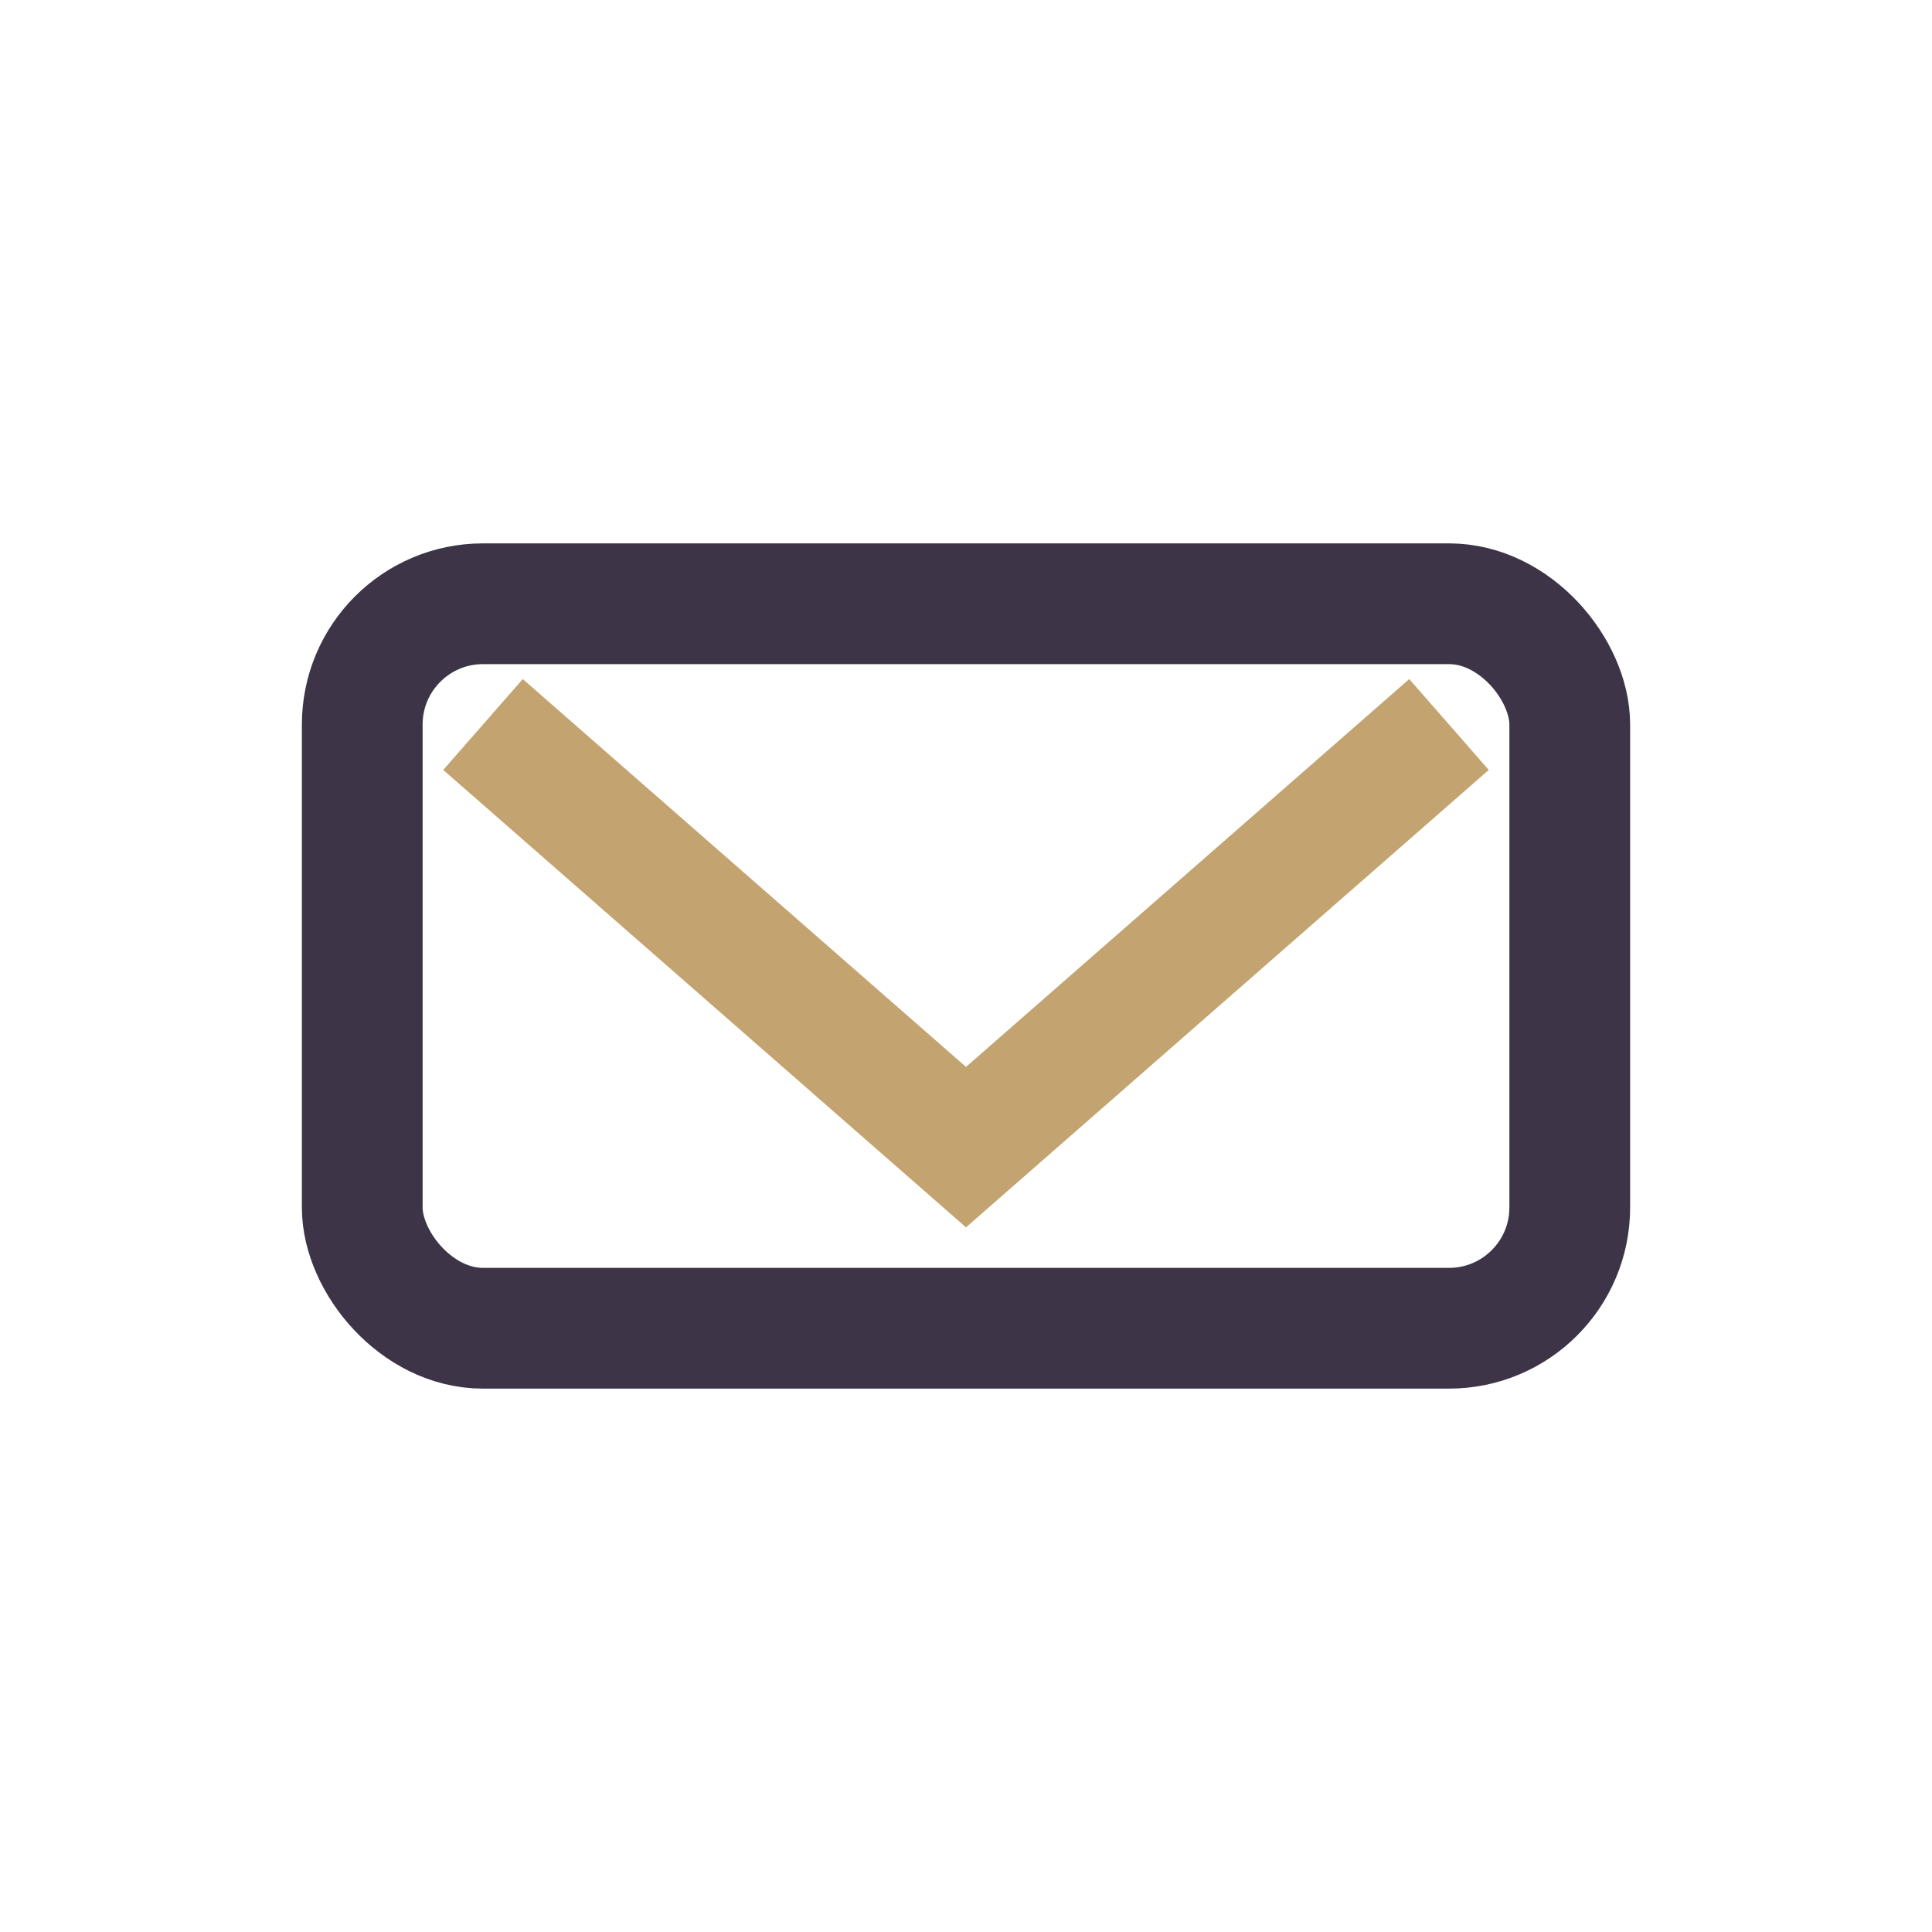 <?xml version="1.0" encoding="UTF-8"?>
<svg xmlns="http://www.w3.org/2000/svg" width="32" height="32" viewBox="0 0 32 32"><rect x="6" y="10" width="20" height="12" rx="2" fill="none" stroke="#3D3547" stroke-width="2"/><path d="M8 12l8 7 8-7" fill="none" stroke="#C3A36F" stroke-width="2"/></svg>